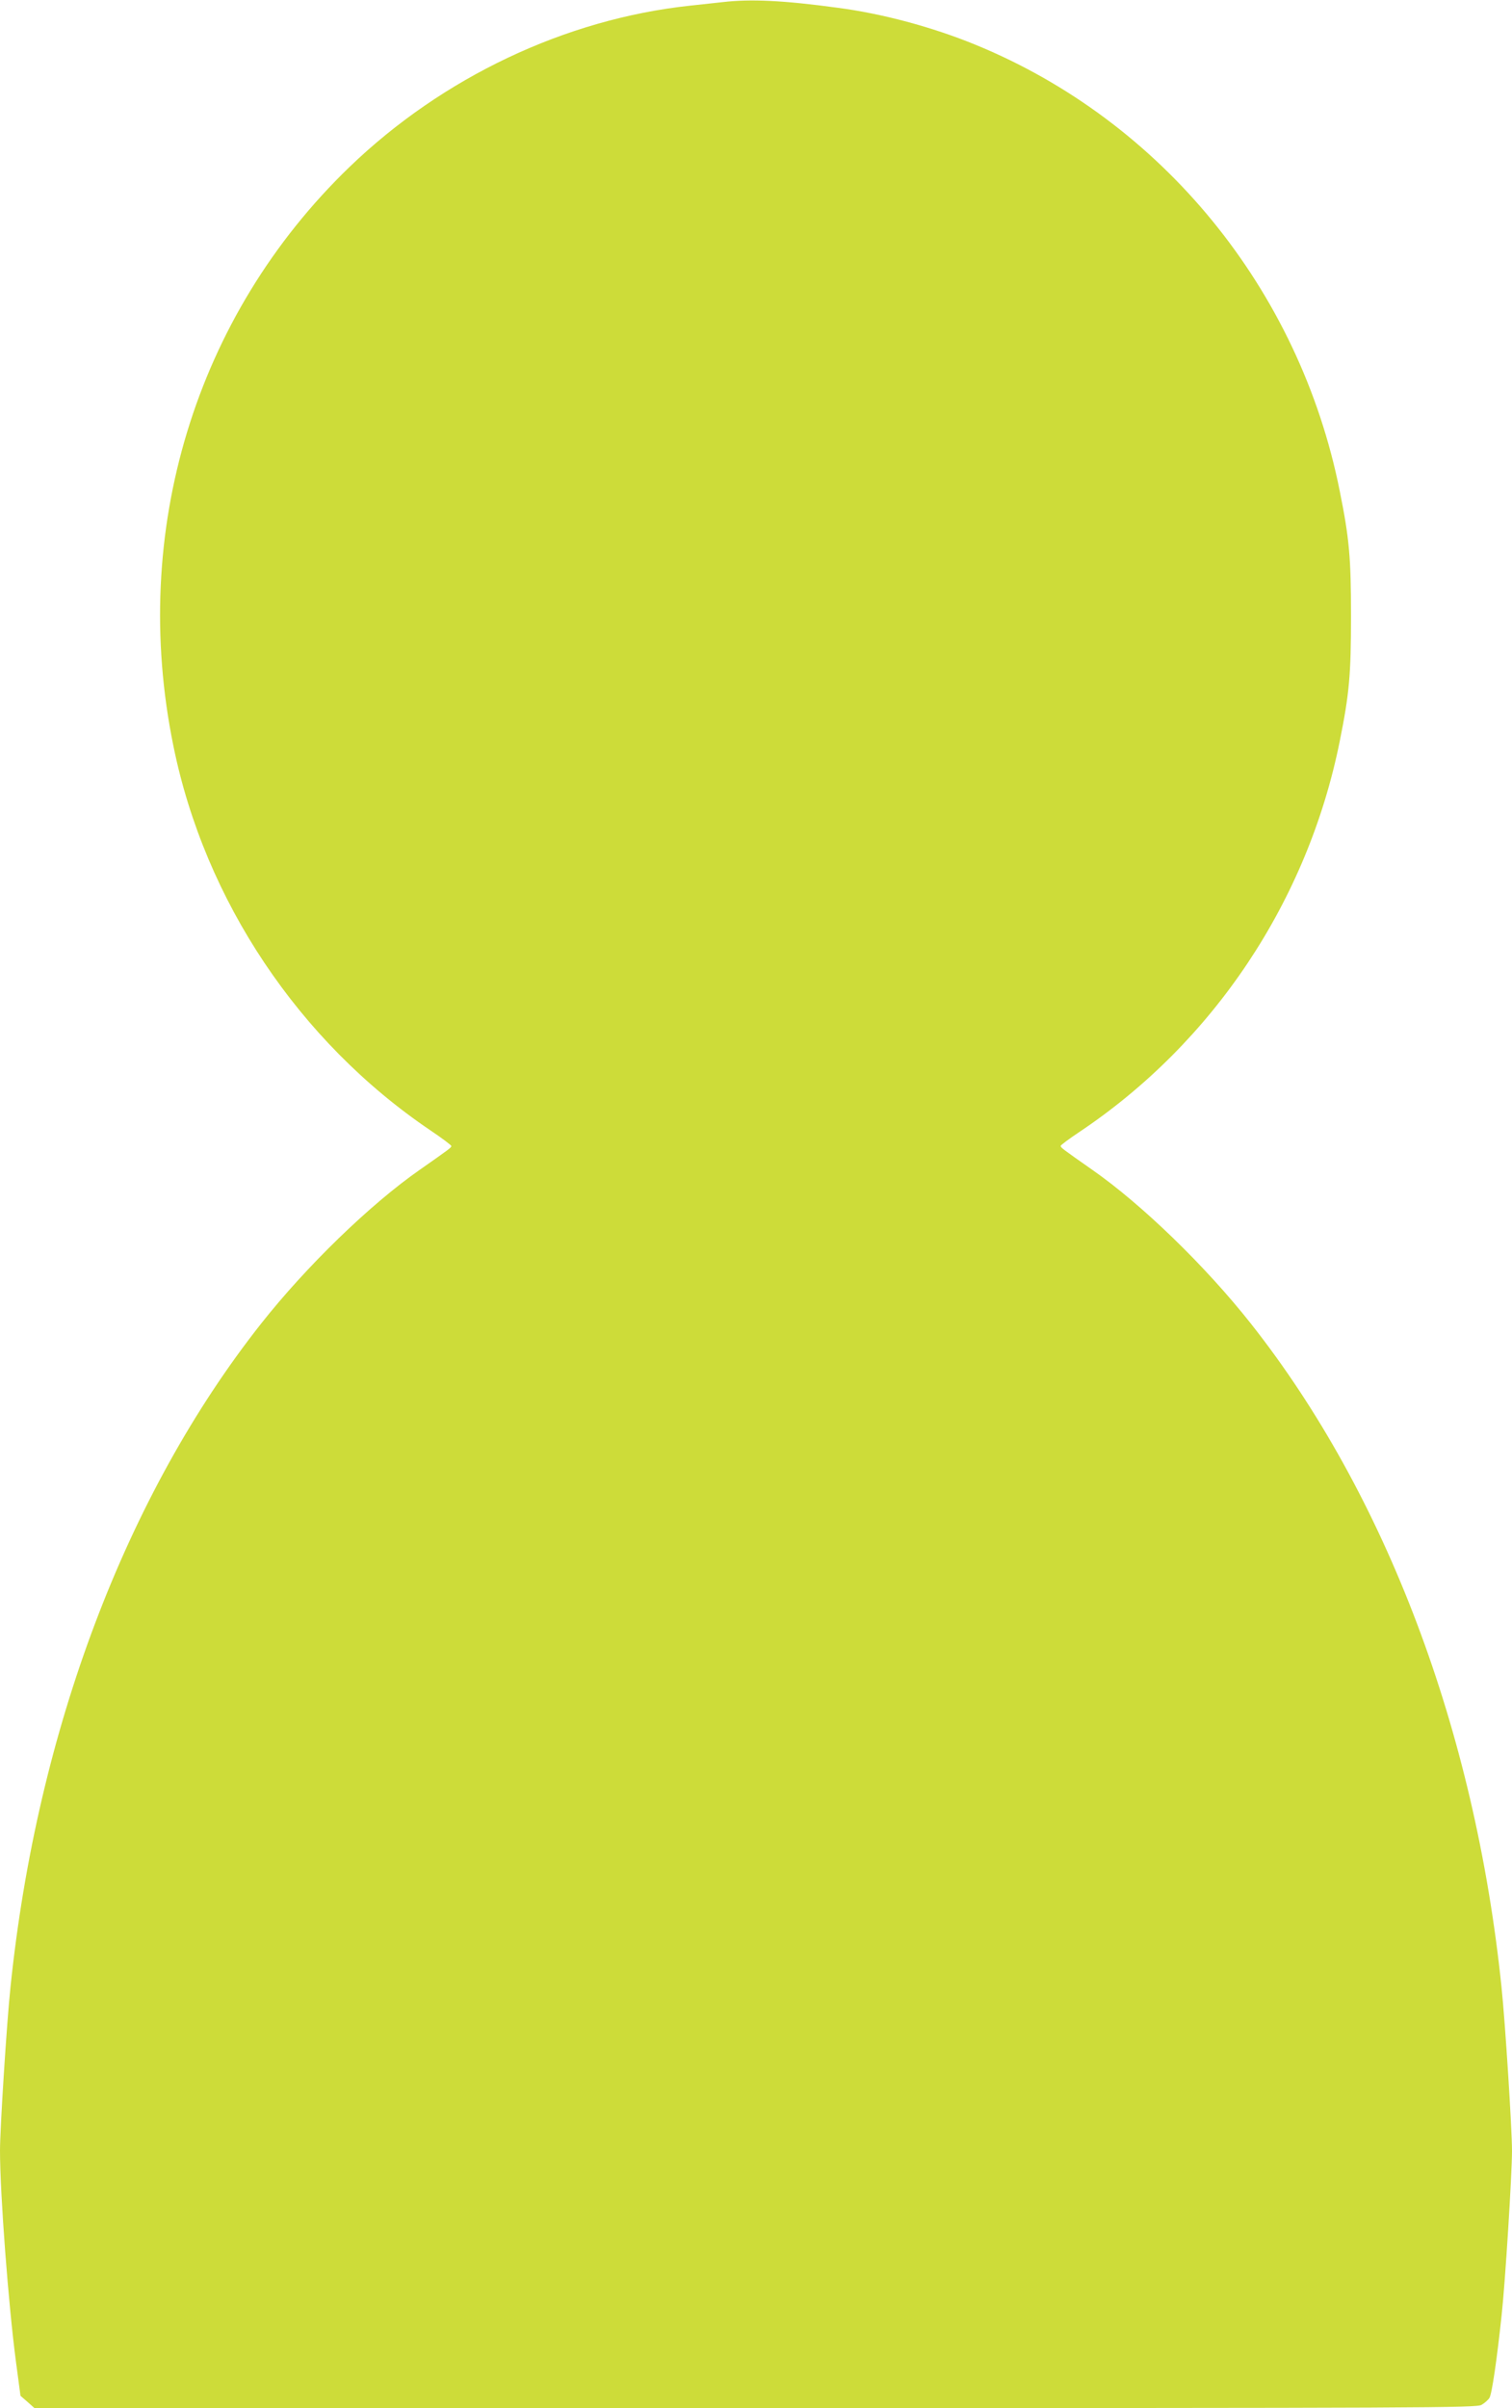 <?xml version="1.0" standalone="no"?>
<!DOCTYPE svg PUBLIC "-//W3C//DTD SVG 20010904//EN"
 "http://www.w3.org/TR/2001/REC-SVG-20010904/DTD/svg10.dtd">
<svg version="1.0" xmlns="http://www.w3.org/2000/svg"
 width="804pt" height="1280pt" viewBox="0 0 804 1280"
 preserveAspectRatio="xMidYMid meet">
<g transform="translate(0,1280) scale(0.1,-0.1)"
fill="#cddc39" stroke="none">
<path d="M3845 12789 c-38 -4 -117 -13 -175 -19 -663 -71 -1317 -381 -1812
-858 -820 -791 -1169 -1938 -936 -3077 167 -822 668 -1571 1366 -2043 61 -41
112 -79 112 -84 0 -8 -11 -16 -168 -126 -264 -184 -603 -513 -843 -817 -718
-909 -1192 -2163 -1333 -3525 -20 -187 -56 -754 -56 -871 0 -232 45 -823 85
-1124 l24 -180 37 -32 37 -33 3833 0 c3591 0 3834 1 3862 17 16 9 35 26 42 37
13 20 40 205 65 441 19 173 55 747 55 872 0 118 -36 683 -56 873 -141 1362
-615 2616 -1333 3525 -240 304 -579 633 -843 817 -157 110 -168 118 -168 127
0 4 44 37 98 73 714 477 1215 1228 1386 2078 51 253 60 355 60 665 0 310 -9
412 -60 665 -214 1072 -946 1967 -1939 2373 -227 93 -494 165 -733 196 -285
39 -462 47 -607 30z"/>
</g>
</svg>

